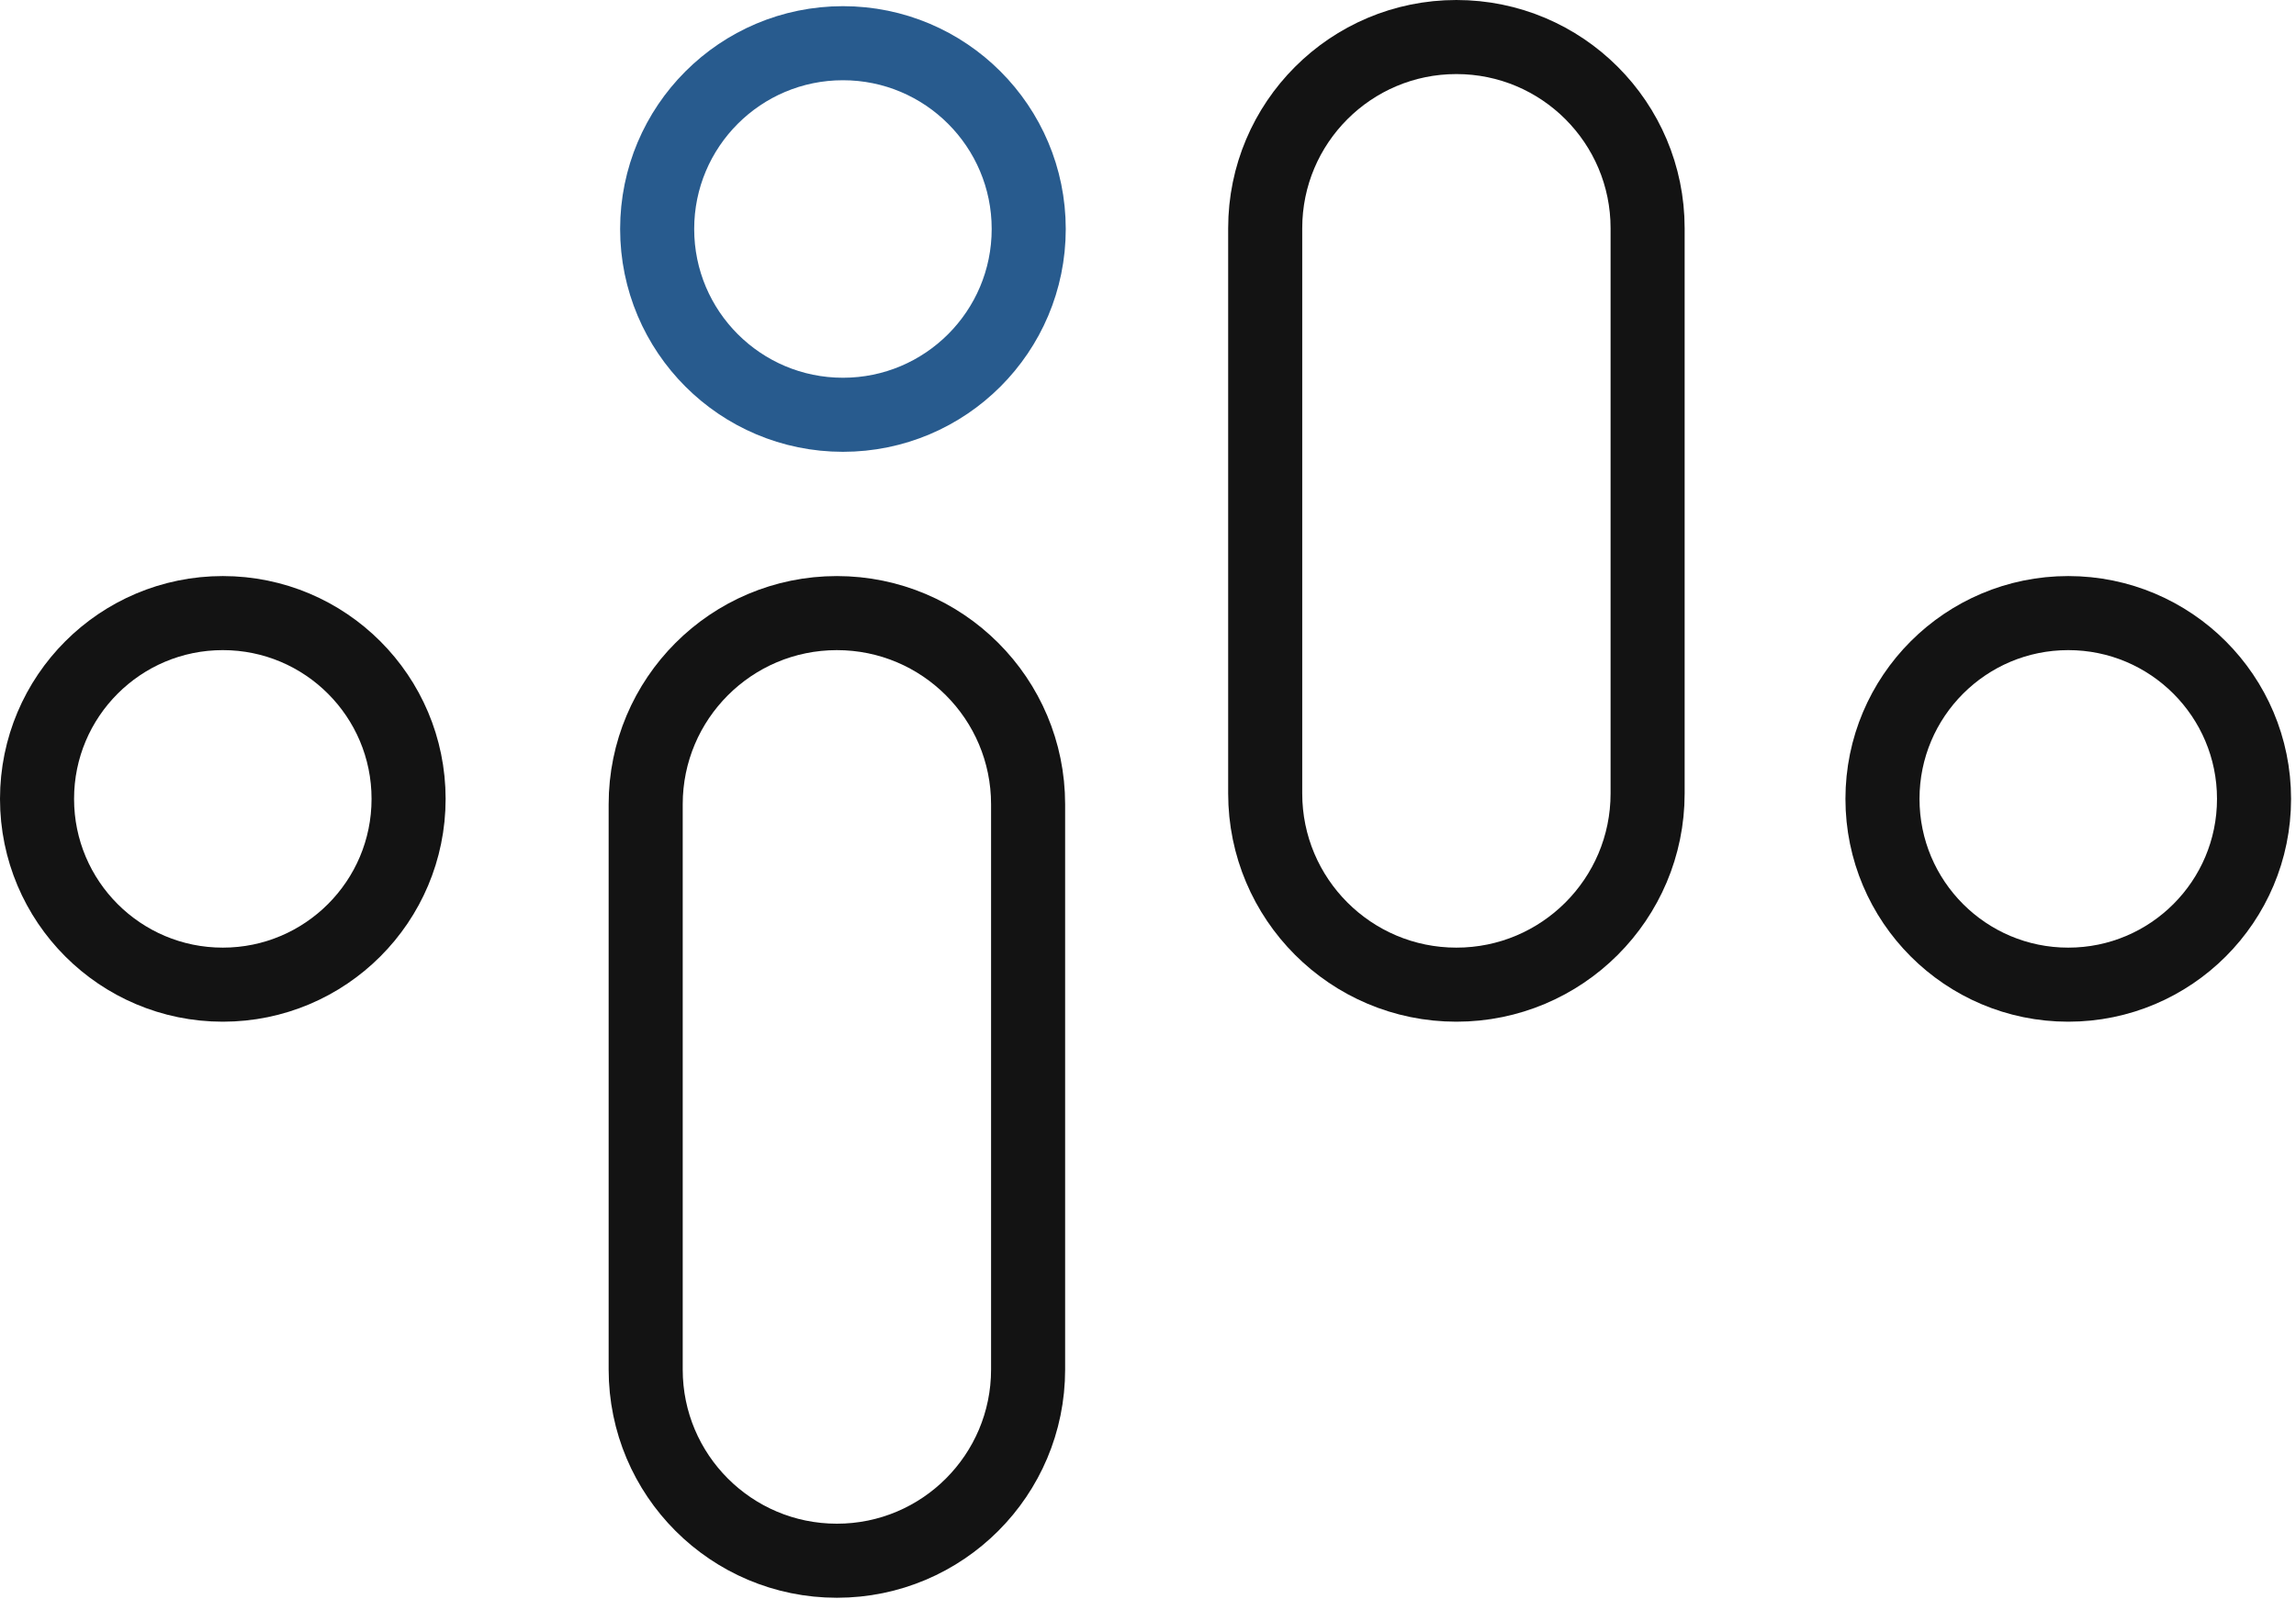 <svg xmlns="http://www.w3.org/2000/svg" width="372" height="259" viewBox="0 0 372 259" fill="none"><circle cx="36.1" cy="129.43" r="30.1" stroke="#131313" stroke-width="12"></circle><circle cx="335.1" cy="129.43" r="30.1" stroke="#131313" stroke-width="12"></circle><circle cx="136.574" cy="37.1" r="30.1" stroke="#285B8E" stroke-width="12"></circle><path d="M104.614 130.311C104.614 113.201 118.484 99.331 135.594 99.331C152.703 99.331 166.574 113.201 166.574 130.311V221.88C166.574 238.99 152.703 252.86 135.594 252.86C118.484 252.86 104.614 238.99 104.614 221.88V130.311Z" stroke="#131313" stroke-width="12"></path><path d="M204.988 36.98C204.988 19.87 218.859 6 235.968 6C253.078 6 266.948 19.87 266.948 36.98V128.55C266.948 145.66 253.078 159.53 235.968 159.53C218.859 159.53 204.988 145.66 204.988 128.55V36.98Z" stroke="#131313" stroke-width="12"></path></svg>